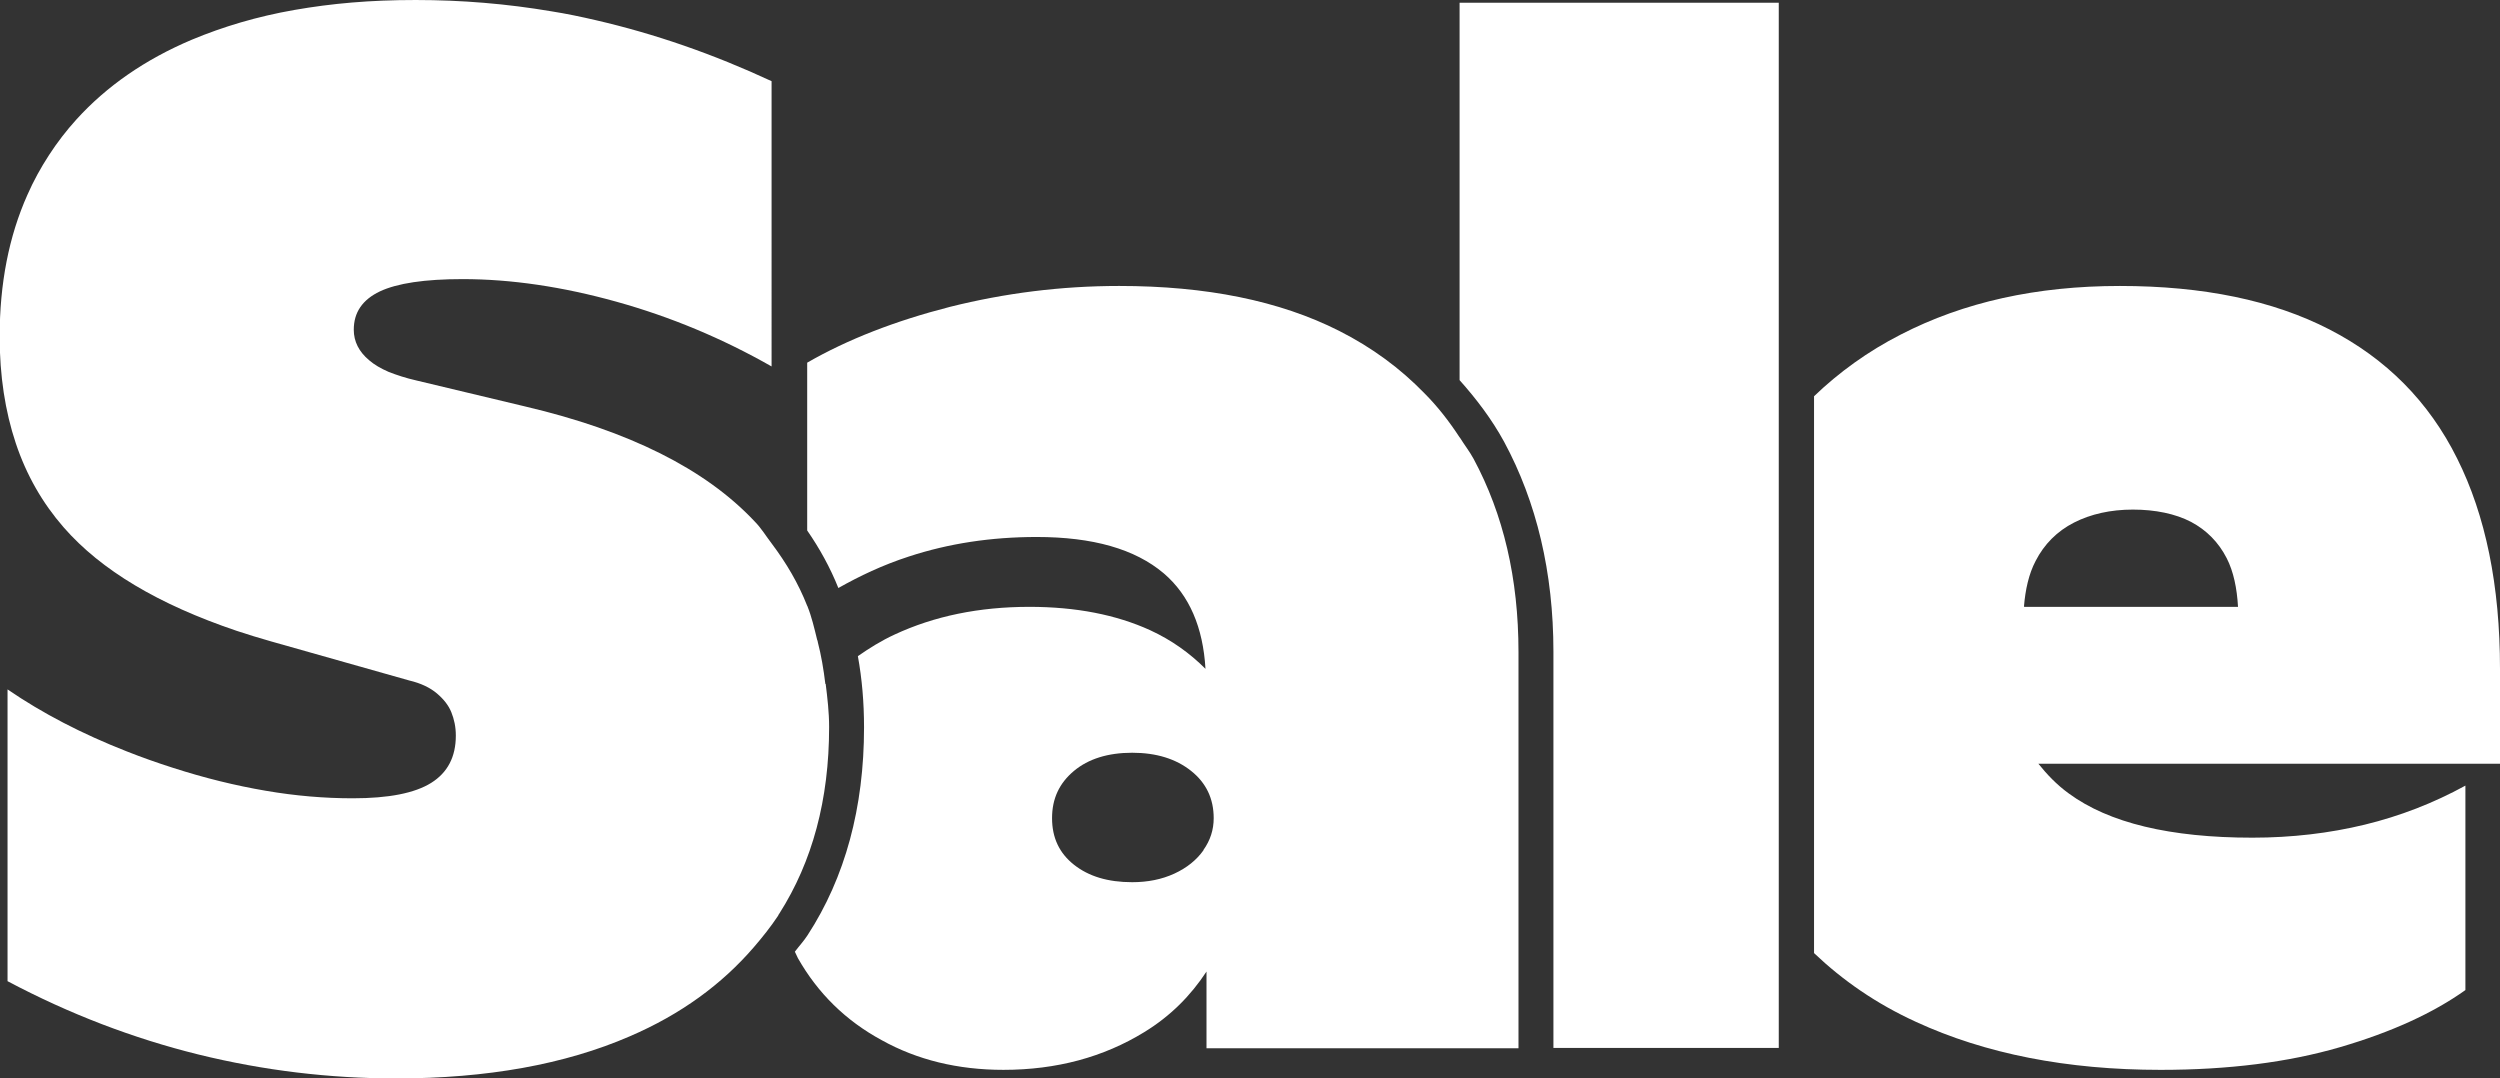 <?xml version="1.0" encoding="UTF-8"?><svg id="_レイヤー_2" xmlns="http://www.w3.org/2000/svg" viewBox="0 0 73 31.48"><rect x="0" y="0" width="73" height="31.48" fill="#333333" stroke="none"/><defs><style>.cls-1{fill:#fff;}</style></defs><g id="_今回の変更点"><path class="cls-1" d="M42.62,11.1c.49.55.94,1.14,1.3,1.8.95,1.76,1.44,3.82,1.44,6.13v11.57h6.58V.08h-9.32v11.01Z"/><path class="cls-1" d="M73,19.53c0-2.43-.42-4.48-1.25-6.14-.83-1.67-2.08-2.92-3.73-3.77-1.65-.85-3.69-1.27-6.12-1.27s-4.56.47-6.4,1.42c-.96.49-1.8,1.1-2.53,1.8v16.26c.84.8,1.82,1.48,2.98,2.01,2.02.93,4.4,1.4,7.14,1.4,1.98,0,3.72-.22,5.23-.66,1.51-.44,2.73-1,3.67-1.67v-5.97c-.93.51-1.91.89-2.94,1.14-1.03.25-2.13.38-3.28.38-2.4,0-4.19-.43-5.36-1.29-.36-.26-.64-.56-.89-.87h13.49v-2.75ZM59.1,17.71c.04-.49.14-.95.34-1.33.25-.49.63-.87,1.12-1.12.49-.25,1.07-.38,1.72-.38s1.24.12,1.7.36c.45.24.8.59,1.04,1.06.2.39.3.88.33,1.42h-6.24Z"/><path class="cls-1" d="M42.62,12.77c-.3-.46-.64-.9-1.03-1.29-.7-.72-1.52-1.33-2.49-1.82-1.74-.88-3.88-1.31-6.42-1.31-1.7,0-3.34.21-4.94.61-1.6.41-2.99.95-4.17,1.63v.08h0v4.82c.36.52.67,1.08.91,1.68.62-.35,1.29-.67,2.06-.92,1.16-.38,2.4-.57,3.73-.57,1.64,0,2.87.35,3.71,1.06.75.64,1.15,1.58,1.22,2.79-.46-.46-.99-.84-1.62-1.13-.99-.45-2.16-.68-3.52-.68-1.47,0-2.78.27-3.94.81-.39.18-.74.4-1.07.63.12.66.18,1.35.18,2.08,0,2.34-.55,4.38-1.65,6.07-.11.17-.25.32-.37.48.03.06.06.13.09.19.58,1.02,1.39,1.82,2.44,2.39,1.04.58,2.23.87,3.56.87,1.55,0,2.92-.37,4.11-1.1.77-.47,1.36-1.07,1.82-1.77v2.24h9.11v-11.57c0-2.15-.44-4.02-1.31-5.64-.12-.22-.27-.41-.4-.62ZM35.14,24.83c-.2.28-.48.51-.85.68-.37.17-.78.25-1.23.25-.71,0-1.27-.17-1.7-.51s-.64-.79-.64-1.36.21-1.02.64-1.38c.42-.35.99-.53,1.7-.53s1.28.18,1.72.53c.44.35.66.81.66,1.38,0,.34-.1.65-.3.93Z"/><path class="cls-1" d="M24.1,19.97c-.05-.42-.12-.83-.22-1.22,0-.02-.01-.05-.02-.07-.08-.33-.16-.67-.28-.97,0,0,0-.01-.01-.02-.26-.66-.61-1.25-1.03-1.81-.17-.22-.31-.46-.51-.66-1.44-1.53-3.67-2.64-6.69-3.35l-3.18-.76c-.31-.07-.58-.16-.81-.25-.23-.1-.42-.21-.57-.34-.3-.25-.45-.55-.45-.89,0-.25.06-.47.19-.66.13-.19.32-.34.57-.46.51-.24,1.31-.36,2.42-.36,1.41,0,2.91.22,4.49.66,1.58.44,3.09,1.07,4.53,1.89V2.37c-1.7-.79-3.4-1.38-5.13-1.78-.43-.1-.86-.19-1.3-.26-1.3-.22-2.62-.33-3.96-.33s-2.45.1-3.54.29c-1.09.19-2.09.49-3,.87-1.37.58-2.49,1.36-3.37,2.33-.29.32-.56.67-.8,1.04-.24.37-.45.75-.63,1.16-.54,1.21-.81,2.59-.81,4.14,0,1.14.16,2.18.47,3.11.31.93.78,1.75,1.4,2.46,1.09,1.25,2.77,2.25,5.05,3.02.33.11.66.21,1.01.31l4.03,1.14c.34.08.61.21.81.38.2.17.34.35.42.55.08.2.13.42.13.68,0,.62-.24,1.08-.72,1.38-.48.3-1.24.45-2.29.45-.82,0-1.67-.07-2.54-.22-.88-.15-1.78-.37-2.71-.67-.47-.15-.92-.31-1.35-.48-1.3-.51-2.46-1.11-3.48-1.81v8.52c1.81.96,3.67,1.67,5.57,2.14,1.91.47,3.83.7,5.78.7,2.65,0,4.93-.41,6.82-1.23,1.49-.64,2.69-1.52,3.62-2.6.25-.29.49-.59.71-.92.01-.02.02-.05.04-.07.96-1.51,1.45-3.32,1.45-5.44,0-.44-.05-.85-.1-1.26Z"/></g></svg>